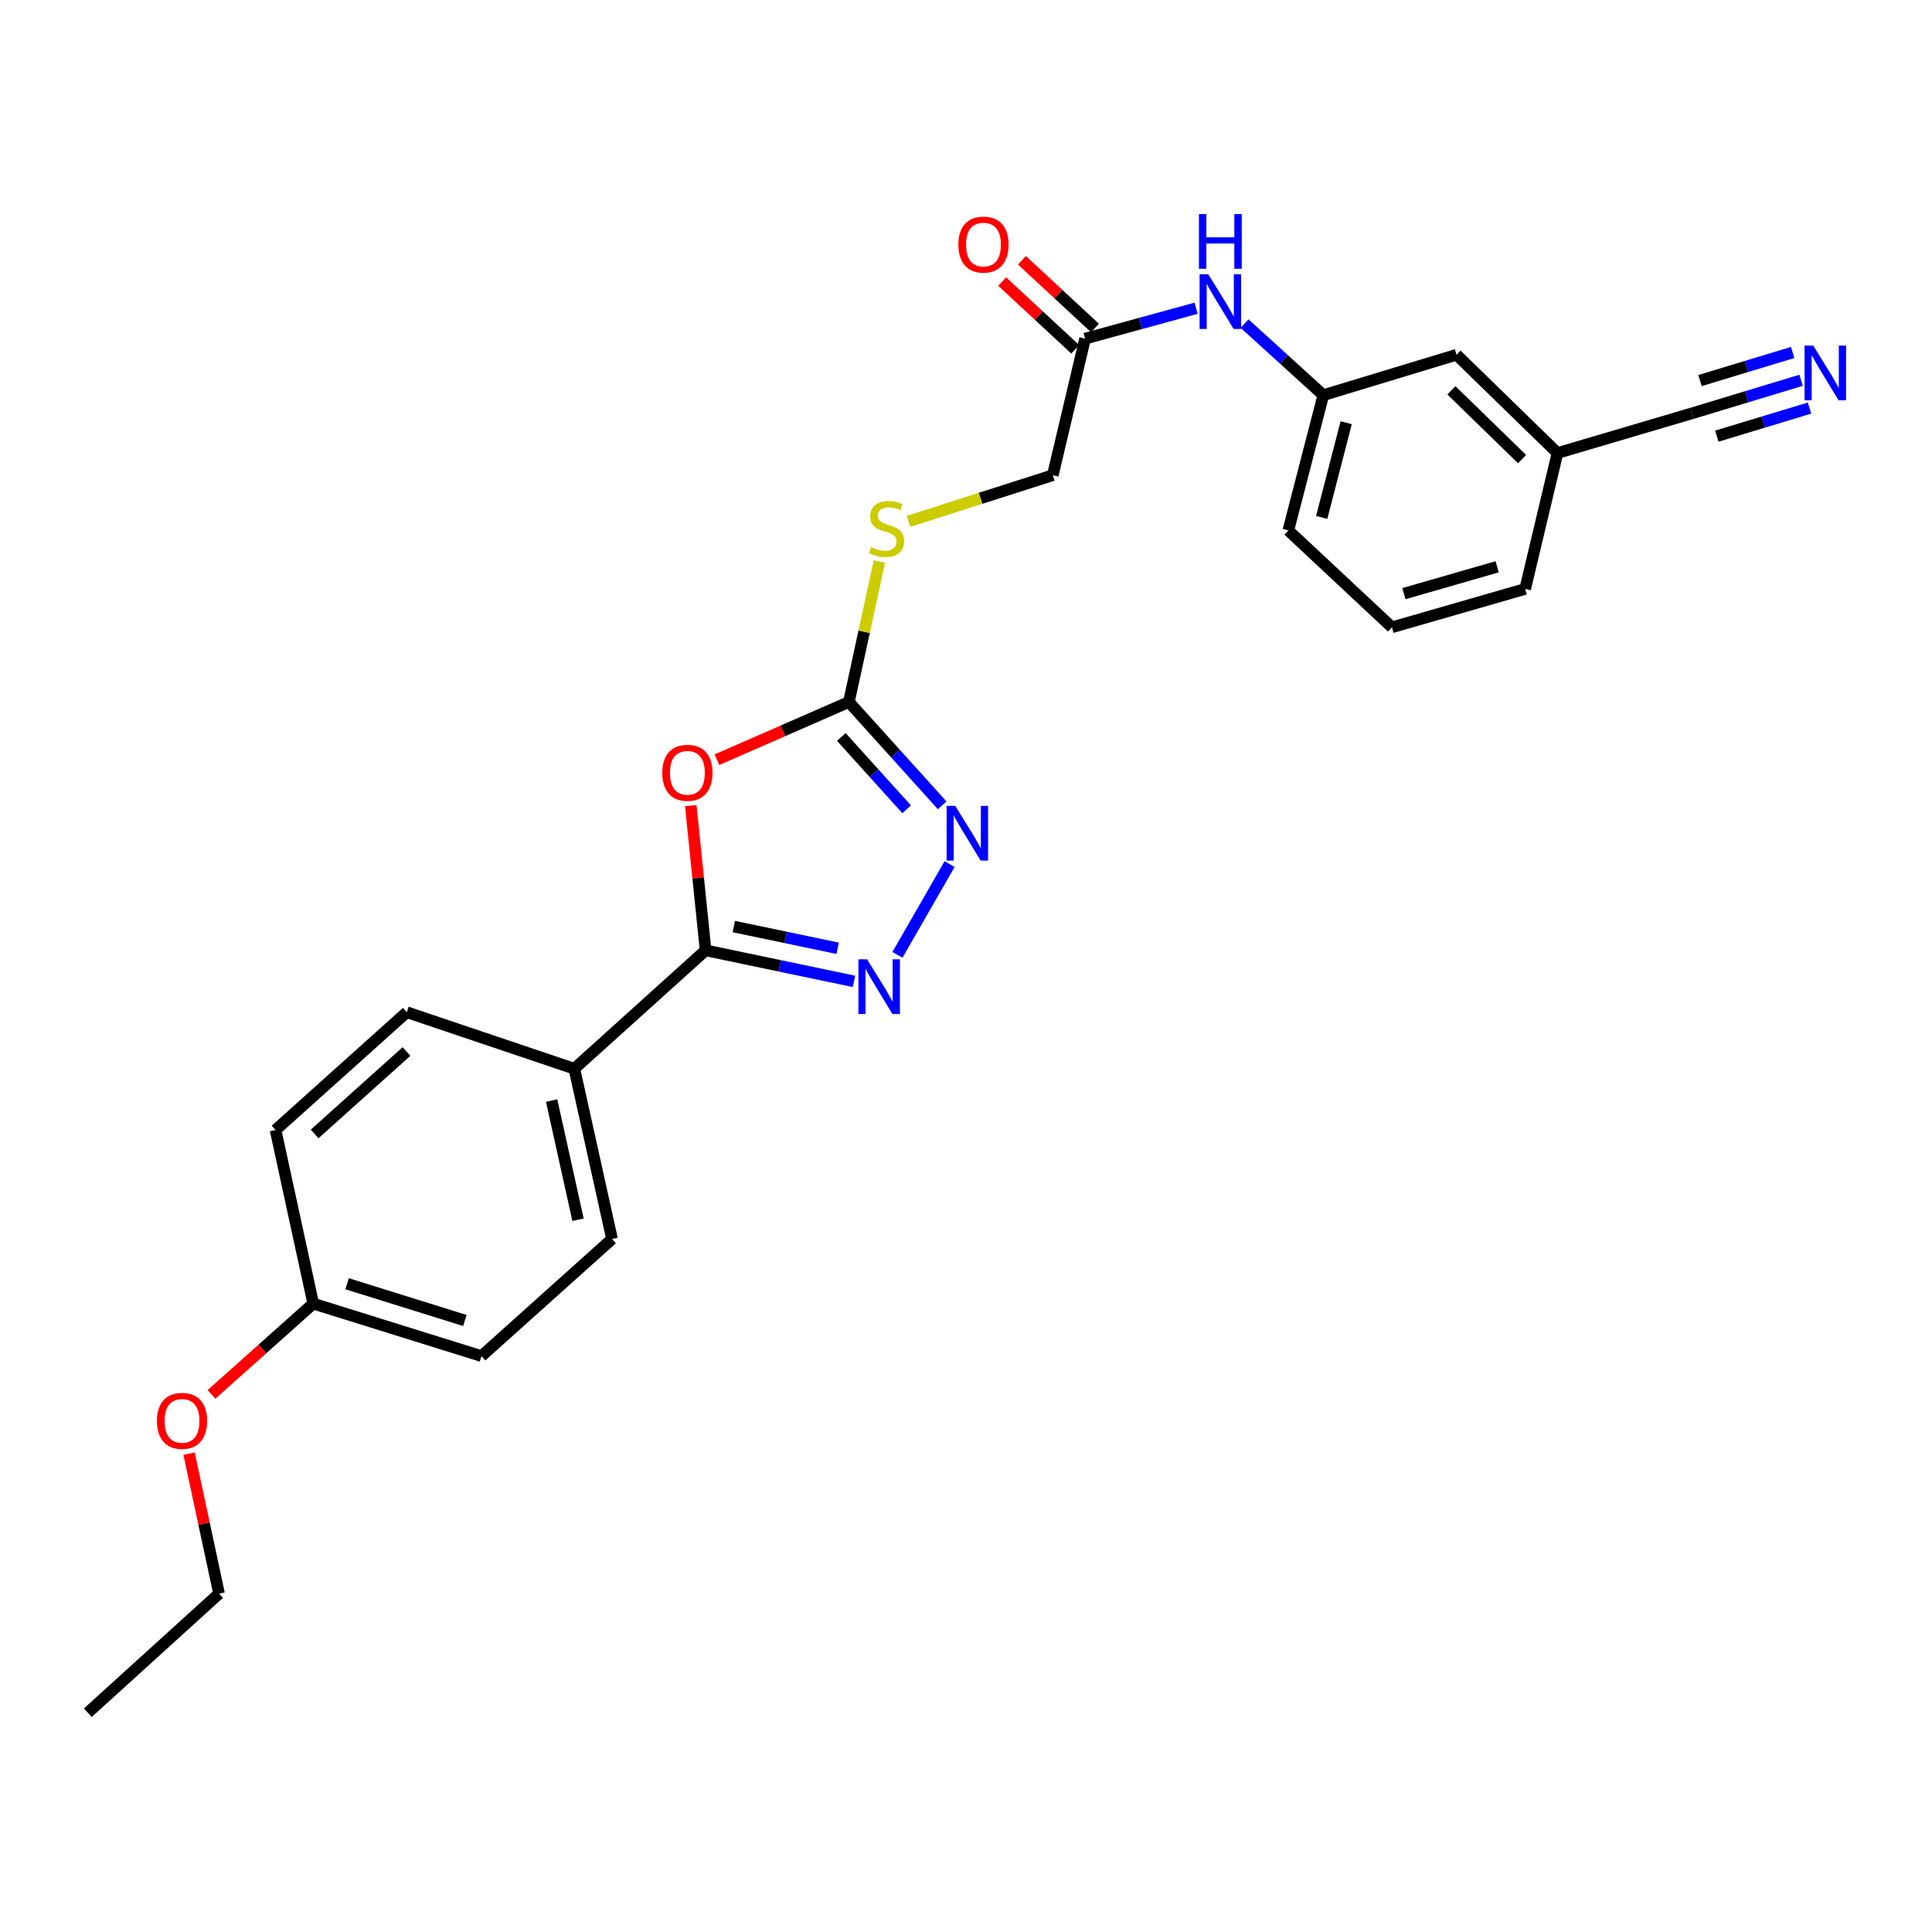 <?xml version='1.0' encoding='iso-8859-1'?>
<svg version='1.1' baseProfile='full'
              xmlns='http://www.w3.org/2000/svg'
                      xmlns:rdkit='http://www.rdkit.org/xml'
                      xmlns:xlink='http://www.w3.org/1999/xlink'
                  xml:space='preserve'
width='1000px' height='1000px' viewBox='0 0 1000 1000'>
<!-- END OF HEADER -->
<rect style='opacity:1.0;fill:#FFFFFF;stroke:none' width='1000' height='1000' x='0' y='0'> </rect>
<path class='bond-0' d='M 357.539,416.991 L 361.375,454.438' style='fill:none;fill-rule:evenodd;stroke:#FF0000;stroke-width:6px;stroke-linecap:butt;stroke-linejoin:miter;stroke-opacity:1' />
<path class='bond-0' d='M 361.375,454.438 L 365.211,491.884' style='fill:none;fill-rule:evenodd;stroke:#000000;stroke-width:6px;stroke-linecap:butt;stroke-linejoin:miter;stroke-opacity:1' />
<path class='bond-2' d='M 371.072,393.234 L 405.229,378.29' style='fill:none;fill-rule:evenodd;stroke:#FF0000;stroke-width:6px;stroke-linecap:butt;stroke-linejoin:miter;stroke-opacity:1' />
<path class='bond-2' d='M 405.229,378.29 L 439.386,363.346' style='fill:none;fill-rule:evenodd;stroke:#000000;stroke-width:6px;stroke-linecap:butt;stroke-linejoin:miter;stroke-opacity:1' />
<path class='bond-1' d='M 365.211,491.884 L 403.615,499.92' style='fill:none;fill-rule:evenodd;stroke:#000000;stroke-width:6px;stroke-linecap:butt;stroke-linejoin:miter;stroke-opacity:1' />
<path class='bond-1' d='M 403.615,499.92 L 442.019,507.957' style='fill:none;fill-rule:evenodd;stroke:#0000FF;stroke-width:6px;stroke-linecap:butt;stroke-linejoin:miter;stroke-opacity:1' />
<path class='bond-1' d='M 379.812,479.58 L 406.695,485.205' style='fill:none;fill-rule:evenodd;stroke:#000000;stroke-width:6px;stroke-linecap:butt;stroke-linejoin:miter;stroke-opacity:1' />
<path class='bond-1' d='M 406.695,485.205 L 433.577,490.831' style='fill:none;fill-rule:evenodd;stroke:#0000FF;stroke-width:6px;stroke-linecap:butt;stroke-linejoin:miter;stroke-opacity:1' />
<path class='bond-5' d='M 365.211,491.884 L 297.276,553.171' style='fill:none;fill-rule:evenodd;stroke:#000000;stroke-width:6px;stroke-linecap:butt;stroke-linejoin:miter;stroke-opacity:1' />
<path class='bond-26' d='M 464.509,494.235 L 491.515,447.249' style='fill:none;fill-rule:evenodd;stroke:#0000FF;stroke-width:6px;stroke-linecap:butt;stroke-linejoin:miter;stroke-opacity:1' />
<path class='bond-3' d='M 439.386,363.346 L 463.528,390.093' style='fill:none;fill-rule:evenodd;stroke:#000000;stroke-width:6px;stroke-linecap:butt;stroke-linejoin:miter;stroke-opacity:1' />
<path class='bond-3' d='M 463.528,390.093 L 487.67,416.84' style='fill:none;fill-rule:evenodd;stroke:#0000FF;stroke-width:6px;stroke-linecap:butt;stroke-linejoin:miter;stroke-opacity:1' />
<path class='bond-3' d='M 435.469,381.444 L 452.368,400.166' style='fill:none;fill-rule:evenodd;stroke:#000000;stroke-width:6px;stroke-linecap:butt;stroke-linejoin:miter;stroke-opacity:1' />
<path class='bond-3' d='M 452.368,400.166 L 469.268,418.889' style='fill:none;fill-rule:evenodd;stroke:#0000FF;stroke-width:6px;stroke-linecap:butt;stroke-linejoin:miter;stroke-opacity:1' />
<path class='bond-9' d='M 439.386,363.346 L 447.276,327.006' style='fill:none;fill-rule:evenodd;stroke:#000000;stroke-width:6px;stroke-linecap:butt;stroke-linejoin:miter;stroke-opacity:1' />
<path class='bond-9' d='M 447.276,327.006 L 455.166,290.666' style='fill:none;fill-rule:evenodd;stroke:#CCCC00;stroke-width:6px;stroke-linecap:butt;stroke-linejoin:miter;stroke-opacity:1' />
<path class='bond-4' d='M 932.241,196.832 L 904.027,205.38' style='fill:none;fill-rule:evenodd;stroke:#0000FF;stroke-width:6px;stroke-linecap:butt;stroke-linejoin:miter;stroke-opacity:1' />
<path class='bond-4' d='M 904.027,205.38 L 875.812,213.929' style='fill:none;fill-rule:evenodd;stroke:#000000;stroke-width:6px;stroke-linecap:butt;stroke-linejoin:miter;stroke-opacity:1' />
<path class='bond-4' d='M 927.882,182.444 L 903.9,189.71' style='fill:none;fill-rule:evenodd;stroke:#0000FF;stroke-width:6px;stroke-linecap:butt;stroke-linejoin:miter;stroke-opacity:1' />
<path class='bond-4' d='M 903.9,189.71 L 879.917,196.977' style='fill:none;fill-rule:evenodd;stroke:#000000;stroke-width:6px;stroke-linecap:butt;stroke-linejoin:miter;stroke-opacity:1' />
<path class='bond-4' d='M 936.6,211.22 L 912.618,218.486' style='fill:none;fill-rule:evenodd;stroke:#0000FF;stroke-width:6px;stroke-linecap:butt;stroke-linejoin:miter;stroke-opacity:1' />
<path class='bond-4' d='M 912.618,218.486 L 888.636,225.752' style='fill:none;fill-rule:evenodd;stroke:#000000;stroke-width:6px;stroke-linecap:butt;stroke-linejoin:miter;stroke-opacity:1' />
<path class='bond-12' d='M 297.276,553.171 L 316.786,641.293' style='fill:none;fill-rule:evenodd;stroke:#000000;stroke-width:6px;stroke-linecap:butt;stroke-linejoin:miter;stroke-opacity:1' />
<path class='bond-12' d='M 285.525,569.639 L 299.182,631.325' style='fill:none;fill-rule:evenodd;stroke:#000000;stroke-width:6px;stroke-linecap:butt;stroke-linejoin:miter;stroke-opacity:1' />
<path class='bond-13' d='M 297.276,553.171 L 210.549,523.922' style='fill:none;fill-rule:evenodd;stroke:#000000;stroke-width:6px;stroke-linecap:butt;stroke-linejoin:miter;stroke-opacity:1' />
<path class='bond-6' d='M 875.812,213.929 L 806.148,234.492' style='fill:none;fill-rule:evenodd;stroke:#000000;stroke-width:6px;stroke-linecap:butt;stroke-linejoin:miter;stroke-opacity:1' />
<path class='bond-7' d='M 561.643,175.276 L 544.922,245.967' style='fill:none;fill-rule:evenodd;stroke:#000000;stroke-width:6px;stroke-linecap:butt;stroke-linejoin:miter;stroke-opacity:1' />
<path class='bond-8' d='M 561.643,175.276 L 590.369,167.411' style='fill:none;fill-rule:evenodd;stroke:#000000;stroke-width:6px;stroke-linecap:butt;stroke-linejoin:miter;stroke-opacity:1' />
<path class='bond-8' d='M 590.369,167.411 L 619.095,159.545' style='fill:none;fill-rule:evenodd;stroke:#0000FF;stroke-width:6px;stroke-linecap:butt;stroke-linejoin:miter;stroke-opacity:1' />
<path class='bond-11' d='M 566.753,169.763 L 547.849,152.24' style='fill:none;fill-rule:evenodd;stroke:#000000;stroke-width:6px;stroke-linecap:butt;stroke-linejoin:miter;stroke-opacity:1' />
<path class='bond-11' d='M 547.849,152.24 L 528.945,134.717' style='fill:none;fill-rule:evenodd;stroke:#FF0000;stroke-width:6px;stroke-linecap:butt;stroke-linejoin:miter;stroke-opacity:1' />
<path class='bond-11' d='M 556.532,180.788 L 537.629,163.265' style='fill:none;fill-rule:evenodd;stroke:#000000;stroke-width:6px;stroke-linecap:butt;stroke-linejoin:miter;stroke-opacity:1' />
<path class='bond-11' d='M 537.629,163.265 L 518.725,145.742' style='fill:none;fill-rule:evenodd;stroke:#FF0000;stroke-width:6px;stroke-linecap:butt;stroke-linejoin:miter;stroke-opacity:1' />
<path class='bond-10' d='M 644.189,167.502 L 664.566,186.018' style='fill:none;fill-rule:evenodd;stroke:#0000FF;stroke-width:6px;stroke-linecap:butt;stroke-linejoin:miter;stroke-opacity:1' />
<path class='bond-10' d='M 664.566,186.018 L 684.943,204.533' style='fill:none;fill-rule:evenodd;stroke:#000000;stroke-width:6px;stroke-linecap:butt;stroke-linejoin:miter;stroke-opacity:1' />
<path class='bond-14' d='M 470.234,269.86 L 507.578,257.914' style='fill:none;fill-rule:evenodd;stroke:#CCCC00;stroke-width:6px;stroke-linecap:butt;stroke-linejoin:miter;stroke-opacity:1' />
<path class='bond-14' d='M 507.578,257.914 L 544.922,245.967' style='fill:none;fill-rule:evenodd;stroke:#000000;stroke-width:6px;stroke-linecap:butt;stroke-linejoin:miter;stroke-opacity:1' />
<path class='bond-16' d='M 684.943,204.533 L 753.898,183.619' style='fill:none;fill-rule:evenodd;stroke:#000000;stroke-width:6px;stroke-linecap:butt;stroke-linejoin:miter;stroke-opacity:1' />
<path class='bond-22' d='M 684.943,204.533 L 666.836,274.548' style='fill:none;fill-rule:evenodd;stroke:#000000;stroke-width:6px;stroke-linecap:butt;stroke-linejoin:miter;stroke-opacity:1' />
<path class='bond-22' d='M 696.782,218.799 L 684.107,267.81' style='fill:none;fill-rule:evenodd;stroke:#000000;stroke-width:6px;stroke-linecap:butt;stroke-linejoin:miter;stroke-opacity:1' />
<path class='bond-18' d='M 316.786,641.293 L 249.21,701.912' style='fill:none;fill-rule:evenodd;stroke:#000000;stroke-width:6px;stroke-linecap:butt;stroke-linejoin:miter;stroke-opacity:1' />
<path class='bond-19' d='M 210.549,523.922 L 142.622,584.892' style='fill:none;fill-rule:evenodd;stroke:#000000;stroke-width:6px;stroke-linecap:butt;stroke-linejoin:miter;stroke-opacity:1' />
<path class='bond-19' d='M 210.402,544.256 L 162.853,586.934' style='fill:none;fill-rule:evenodd;stroke:#000000;stroke-width:6px;stroke-linecap:butt;stroke-linejoin:miter;stroke-opacity:1' />
<path class='bond-15' d='M 806.148,234.492 L 753.898,183.619' style='fill:none;fill-rule:evenodd;stroke:#000000;stroke-width:6px;stroke-linecap:butt;stroke-linejoin:miter;stroke-opacity:1' />
<path class='bond-15' d='M 787.823,237.632 L 751.248,202.022' style='fill:none;fill-rule:evenodd;stroke:#000000;stroke-width:6px;stroke-linecap:butt;stroke-linejoin:miter;stroke-opacity:1' />
<path class='bond-28' d='M 806.148,234.492 L 789.427,304.832' style='fill:none;fill-rule:evenodd;stroke:#000000;stroke-width:6px;stroke-linecap:butt;stroke-linejoin:miter;stroke-opacity:1' />
<path class='bond-17' d='M 162.124,674.743 L 142.622,584.892' style='fill:none;fill-rule:evenodd;stroke:#000000;stroke-width:6px;stroke-linecap:butt;stroke-linejoin:miter;stroke-opacity:1' />
<path class='bond-20' d='M 162.124,674.743 L 135.807,698.235' style='fill:none;fill-rule:evenodd;stroke:#000000;stroke-width:6px;stroke-linecap:butt;stroke-linejoin:miter;stroke-opacity:1' />
<path class='bond-20' d='M 135.807,698.235 L 109.489,721.726' style='fill:none;fill-rule:evenodd;stroke:#FF0000;stroke-width:6px;stroke-linecap:butt;stroke-linejoin:miter;stroke-opacity:1' />
<path class='bond-27' d='M 162.124,674.743 L 249.21,701.912' style='fill:none;fill-rule:evenodd;stroke:#000000;stroke-width:6px;stroke-linecap:butt;stroke-linejoin:miter;stroke-opacity:1' />
<path class='bond-27' d='M 179.664,664.467 L 240.625,683.485' style='fill:none;fill-rule:evenodd;stroke:#000000;stroke-width:6px;stroke-linecap:butt;stroke-linejoin:miter;stroke-opacity:1' />
<path class='bond-24' d='M 97.865,752.41 L 105.623,788.632' style='fill:none;fill-rule:evenodd;stroke:#FF0000;stroke-width:6px;stroke-linecap:butt;stroke-linejoin:miter;stroke-opacity:1' />
<path class='bond-24' d='M 105.623,788.632 L 113.381,824.854' style='fill:none;fill-rule:evenodd;stroke:#000000;stroke-width:6px;stroke-linecap:butt;stroke-linejoin:miter;stroke-opacity:1' />
<path class='bond-21' d='M 720.473,324.693 L 666.836,274.548' style='fill:none;fill-rule:evenodd;stroke:#000000;stroke-width:6px;stroke-linecap:butt;stroke-linejoin:miter;stroke-opacity:1' />
<path class='bond-23' d='M 720.473,324.693 L 789.427,304.832' style='fill:none;fill-rule:evenodd;stroke:#000000;stroke-width:6px;stroke-linecap:butt;stroke-linejoin:miter;stroke-opacity:1' />
<path class='bond-23' d='M 726.655,307.268 L 774.923,293.365' style='fill:none;fill-rule:evenodd;stroke:#000000;stroke-width:6px;stroke-linecap:butt;stroke-linejoin:miter;stroke-opacity:1' />
<path class='bond-25' d='M 113.381,824.854 L 45.455,886.5' style='fill:none;fill-rule:evenodd;stroke:#000000;stroke-width:6px;stroke-linecap:butt;stroke-linejoin:miter;stroke-opacity:1' />
<path  class='atom-0' d='M 342.79 400
Q 342.79 393.2, 346.15 389.4
Q 349.51 385.6, 355.79 385.6
Q 362.07 385.6, 365.43 389.4
Q 368.79 393.2, 368.79 400
Q 368.79 406.88, 365.39 410.8
Q 361.99 414.68, 355.79 414.68
Q 349.55 414.68, 346.15 410.8
Q 342.79 406.92, 342.79 400
M 355.79 411.48
Q 360.11 411.48, 362.43 408.6
Q 364.79 405.68, 364.79 400
Q 364.79 394.44, 362.43 391.64
Q 360.11 388.8, 355.79 388.8
Q 351.47 388.8, 349.11 391.6
Q 346.79 394.4, 346.79 400
Q 346.79 405.72, 349.11 408.6
Q 351.47 411.48, 355.79 411.48
' fill='#FF0000'/>
<path  class='atom-2' d='M 448.794 496.524
L 458.074 511.524
Q 458.994 513.004, 460.474 515.684
Q 461.954 518.364, 462.034 518.524
L 462.034 496.524
L 465.794 496.524
L 465.794 524.844
L 461.914 524.844
L 451.954 508.444
Q 450.794 506.524, 449.554 504.324
Q 448.354 502.124, 447.994 501.444
L 447.994 524.844
L 444.314 524.844
L 444.314 496.524
L 448.794 496.524
' fill='#0000FF'/>
<path  class='atom-4' d='M 494.438 417.113
L 503.718 432.113
Q 504.638 433.593, 506.118 436.273
Q 507.598 438.953, 507.678 439.113
L 507.678 417.113
L 511.438 417.113
L 511.438 445.433
L 507.558 445.433
L 497.598 429.033
Q 496.438 427.113, 495.198 424.913
Q 493.998 422.713, 493.638 422.033
L 493.638 445.433
L 489.958 445.433
L 489.958 417.113
L 494.438 417.113
' fill='#0000FF'/>
<path  class='atom-5' d='M 938.523 178.872
L 947.803 193.872
Q 948.723 195.352, 950.203 198.032
Q 951.683 200.712, 951.763 200.872
L 951.763 178.872
L 955.523 178.872
L 955.523 207.192
L 951.643 207.192
L 941.683 190.792
Q 940.523 188.872, 939.283 186.672
Q 938.083 184.472, 937.723 183.792
L 937.723 207.192
L 934.043 207.192
L 934.043 178.872
L 938.523 178.872
' fill='#0000FF'/>
<path  class='atom-9' d='M 625.389 141.948
L 634.669 156.948
Q 635.589 158.428, 637.069 161.108
Q 638.549 163.788, 638.629 163.948
L 638.629 141.948
L 642.389 141.948
L 642.389 170.268
L 638.509 170.268
L 628.549 153.868
Q 627.389 151.948, 626.149 149.748
Q 624.949 147.548, 624.589 146.868
L 624.589 170.268
L 620.909 170.268
L 620.909 141.948
L 625.389 141.948
' fill='#0000FF'/>
<path  class='atom-9' d='M 620.569 110.796
L 624.409 110.796
L 624.409 122.836
L 638.889 122.836
L 638.889 110.796
L 642.729 110.796
L 642.729 139.116
L 638.889 139.116
L 638.889 126.036
L 624.409 126.036
L 624.409 139.116
L 620.569 139.116
L 620.569 110.796
' fill='#0000FF'/>
<path  class='atom-10' d='M 450.896 283.207
Q 451.216 283.327, 452.536 283.887
Q 453.856 284.447, 455.296 284.807
Q 456.776 285.127, 458.216 285.127
Q 460.896 285.127, 462.456 283.847
Q 464.016 282.527, 464.016 280.247
Q 464.016 278.687, 463.216 277.727
Q 462.456 276.767, 461.256 276.247
Q 460.056 275.727, 458.056 275.127
Q 455.536 274.367, 454.016 273.647
Q 452.536 272.927, 451.456 271.407
Q 450.416 269.887, 450.416 267.327
Q 450.416 263.767, 452.816 261.567
Q 455.256 259.367, 460.056 259.367
Q 463.336 259.367, 467.056 260.927
L 466.136 264.007
Q 462.736 262.607, 460.176 262.607
Q 457.416 262.607, 455.896 263.767
Q 454.376 264.887, 454.416 266.847
Q 454.416 268.367, 455.176 269.287
Q 455.976 270.207, 457.096 270.727
Q 458.256 271.247, 460.176 271.847
Q 462.736 272.647, 464.256 273.447
Q 465.776 274.247, 466.856 275.887
Q 467.976 277.487, 467.976 280.247
Q 467.976 284.167, 465.336 286.287
Q 462.736 288.367, 458.376 288.367
Q 455.856 288.367, 453.936 287.807
Q 452.056 287.287, 449.816 286.367
L 450.896 283.207
' fill='#CCCC00'/>
<path  class='atom-12' d='M 496.042 126.597
Q 496.042 119.797, 499.402 115.997
Q 502.762 112.197, 509.042 112.197
Q 515.322 112.197, 518.682 115.997
Q 522.042 119.797, 522.042 126.597
Q 522.042 133.477, 518.642 137.397
Q 515.242 141.277, 509.042 141.277
Q 502.802 141.277, 499.402 137.397
Q 496.042 133.517, 496.042 126.597
M 509.042 138.077
Q 513.362 138.077, 515.682 135.197
Q 518.042 132.277, 518.042 126.597
Q 518.042 121.037, 515.682 118.237
Q 513.362 115.397, 509.042 115.397
Q 504.722 115.397, 502.362 118.197
Q 500.042 120.997, 500.042 126.597
Q 500.042 132.317, 502.362 135.197
Q 504.722 138.077, 509.042 138.077
' fill='#FF0000'/>
<path  class='atom-21' d='M 81.214 735.442
Q 81.214 728.642, 84.574 724.842
Q 87.934 721.042, 94.214 721.042
Q 100.494 721.042, 103.854 724.842
Q 107.214 728.642, 107.214 735.442
Q 107.214 742.322, 103.814 746.242
Q 100.414 750.122, 94.214 750.122
Q 87.974 750.122, 84.574 746.242
Q 81.214 742.362, 81.214 735.442
M 94.214 746.922
Q 98.534 746.922, 100.854 744.042
Q 103.214 741.122, 103.214 735.442
Q 103.214 729.882, 100.854 727.082
Q 98.534 724.242, 94.214 724.242
Q 89.894 724.242, 87.534 727.042
Q 85.214 729.842, 85.214 735.442
Q 85.214 741.162, 87.534 744.042
Q 89.894 746.922, 94.214 746.922
' fill='#FF0000'/>
</svg>

